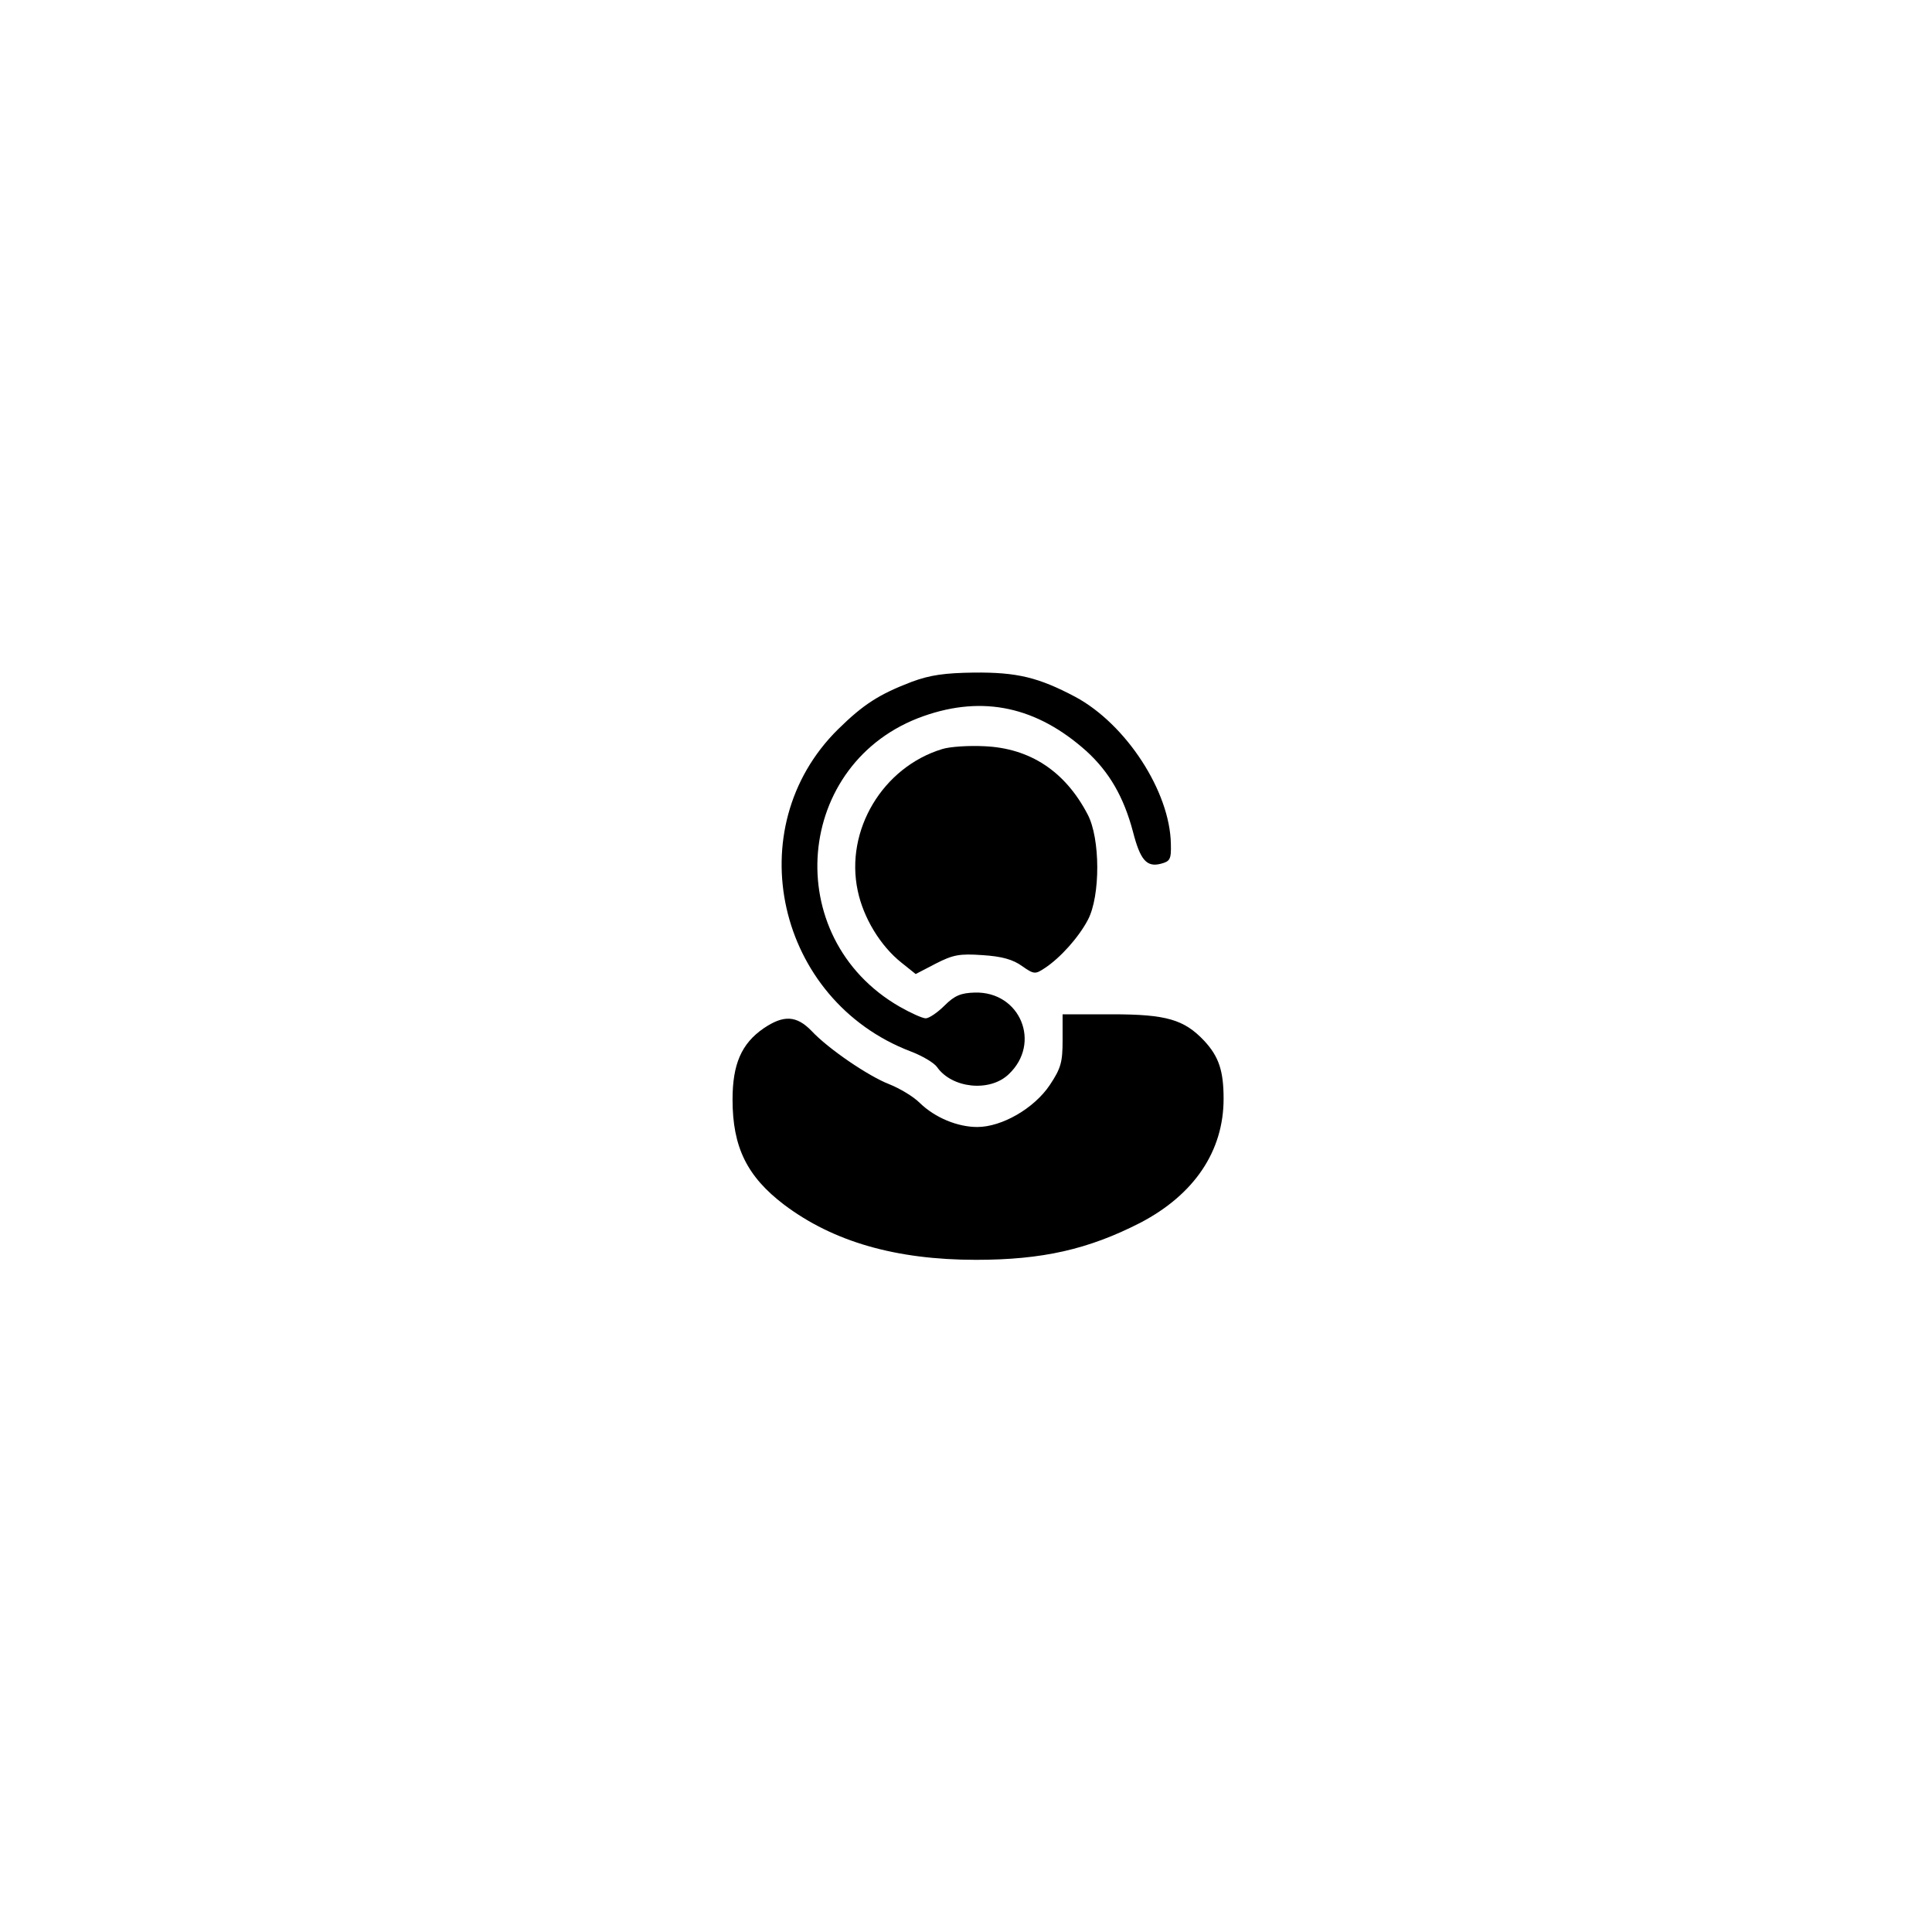 <?xml version="1.0" standalone="no"?>
<!DOCTYPE svg PUBLIC "-//W3C//DTD SVG 20010904//EN"
 "http://www.w3.org/TR/2001/REC-SVG-20010904/DTD/svg10.dtd">
<svg version="1.0" xmlns="http://www.w3.org/2000/svg"
 width="480pt" height="480pt" viewBox="0 0 480 480"
 preserveAspectRatio="xMidYMid meet">

<g transform="translate(0,480) scale(0.1,-0.1)"
fill="#000000" stroke="none">
<path d="M2265 3106 c-81 -31 -120 -56 -183 -118 -249 -246 -152 -673 180
-800 29 -11 58 -28 66 -39 37 -53 131 -63 178 -18 82 77 29 206 -84 203 -34
-1 -50 -7 -75 -32 -18 -18 -39 -32 -47 -32 -8 0 -37 13 -65 29 -299 172 -262
609 60 722 148 52 281 23 404 -87 57 -52 93 -114 116 -201 18 -70 34 -88 69
-79 23 6 26 11 25 49 -2 130 -111 298 -238 366 -91 48 -144 61 -251 60 -73 -1
-109 -6 -155 -23z"/>
<path d="M2341 2939 c-148 -45 -242 -202 -210 -352 14 -67 56 -137 109 -179
l35 -28 50 26 c43 22 59 25 116 21 48 -3 76 -11 98 -27 30 -21 33 -21 57 -5
38 25 84 76 107 120 31 59 31 202 -1 262 -56 107 -143 164 -256 169 -39 2 -86
-1 -105 -7z"/>
<path d="M2640 2216 c0 -55 -4 -70 -32 -112 -39 -58 -119 -104 -180 -104 -49
0 -105 23 -143 60 -16 16 -50 36 -75 46 -52 20 -152 88 -194 133 -37 38 -69
40 -119 6 -55 -38 -77 -89 -77 -177 0 -118 36 -191 128 -261 122 -92 278 -137
477 -137 165 0 279 26 408 92 134 70 207 178 207 308 0 70 -12 105 -48 144
-50 53 -94 66 -229 66 l-123 0 0 -64z"/>
</g>
</svg>
